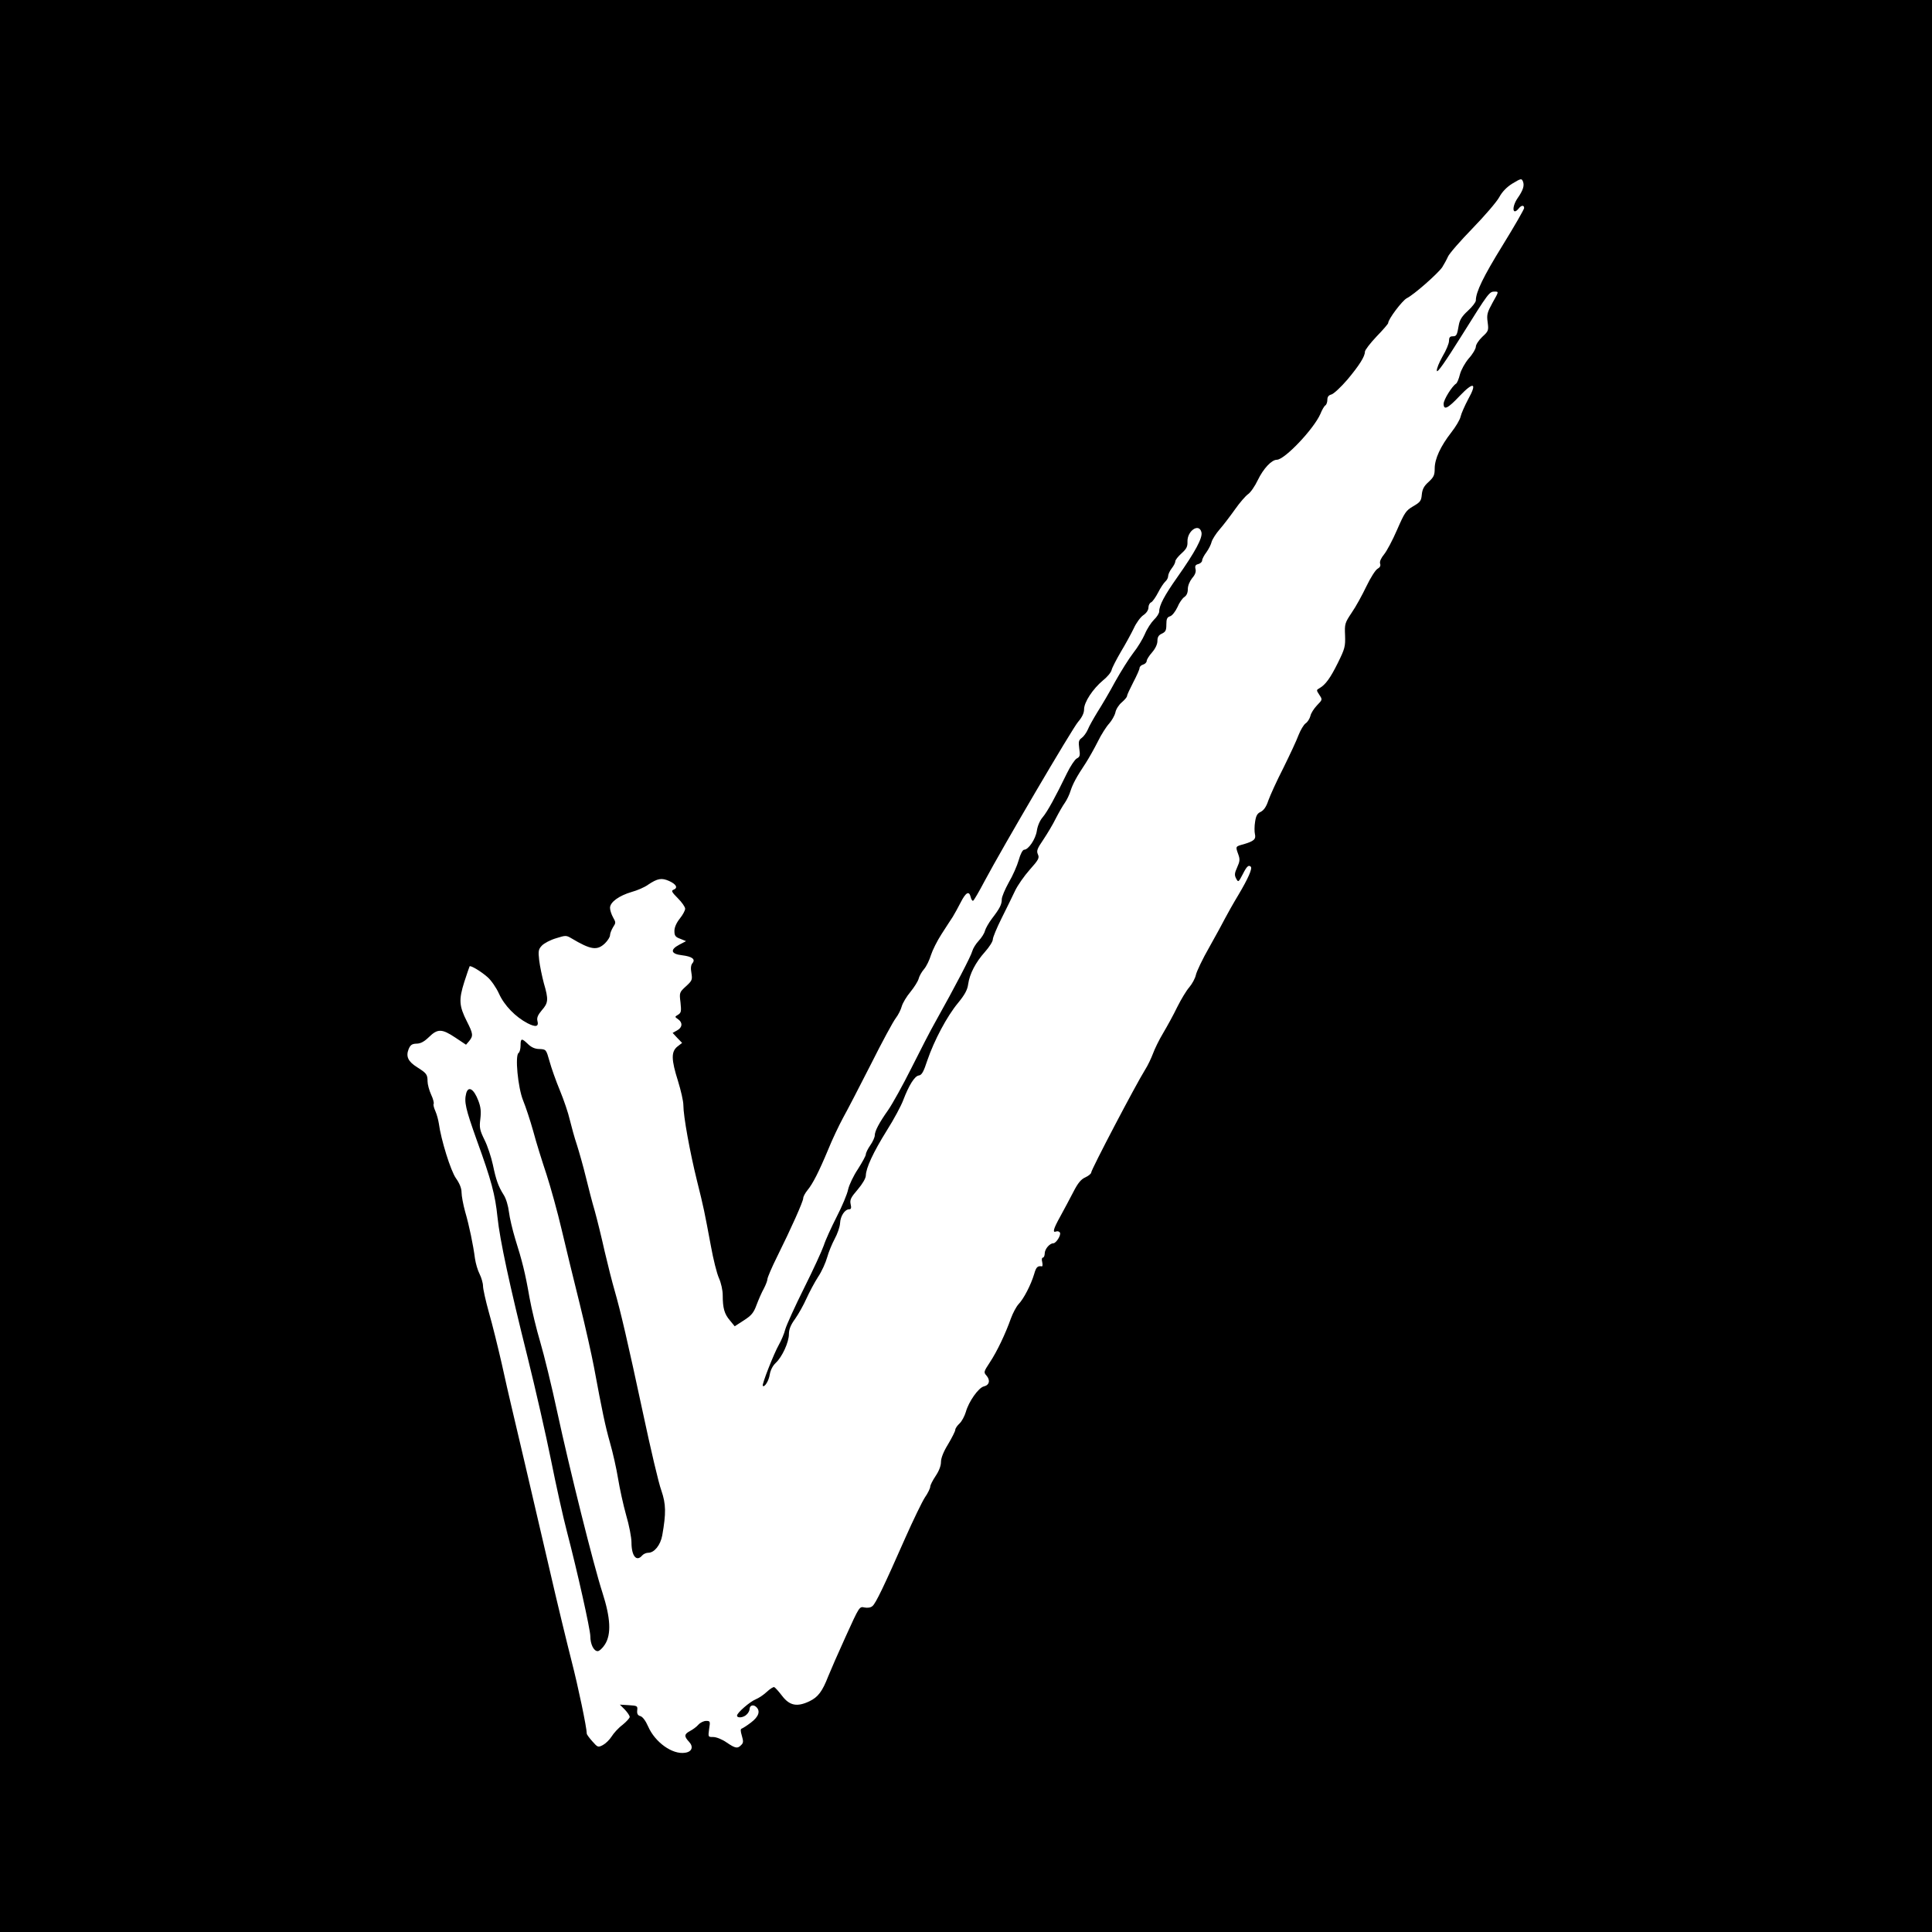 <?xml version="1.0" standalone="no"?>
<!DOCTYPE svg PUBLIC "-//W3C//DTD SVG 20010904//EN"
 "http://www.w3.org/TR/2001/REC-SVG-20010904/DTD/svg10.dtd">
<svg version="1.0" xmlns="http://www.w3.org/2000/svg"
 width="1080pt" height="1080pt" viewBox="0 0 1080 1080"
 preserveAspectRatio="xMidYMid meet">
<g transform="translate(0,1080) scale(0.1,-0.1)"
fill="#000000" stroke="none">
<path d="M0 5400 l0 -5400 5400 0 5400 0 0 5400 0 5400 -5400 0 -5400 0 0
-5400z m8514 4384 c8 -22 0 -48 -30 -91 -35 -51 -29 -101 6 -58 15 19 30 19
30 2 0 -7 -54 -101 -120 -208 -108 -175 -150 -261 -150 -309 0 -9 -20 -35 -44
-57 -33 -30 -46 -51 -51 -79 -10 -59 -13 -64 -35 -64 -15 0 -20 -7 -20 -26 0
-14 -16 -53 -36 -86 -19 -34 -34 -70 -32 -81 2 -14 45 47 137 194 154 246 156
249 187 249 23 0 22 -1 -12 -61 -30 -55 -34 -67 -28 -110 6 -46 5 -50 -30 -82
-20 -19 -36 -44 -36 -55 0 -11 -17 -41 -39 -65 -22 -26 -43 -64 -50 -90 -6
-25 -16 -49 -22 -52 -22 -14 -69 -89 -69 -112 0 -38 23 -27 89 43 79 83 100
75 48 -18 -19 -36 -38 -79 -42 -96 -3 -17 -27 -57 -52 -89 -60 -77 -93 -148
-93 -202 0 -37 -5 -48 -34 -75 -26 -23 -35 -41 -38 -70 -3 -35 -8 -43 -48 -66
-41 -24 -48 -35 -90 -131 -25 -58 -58 -120 -73 -138 -17 -21 -26 -40 -22 -52
4 -12 -1 -21 -15 -29 -11 -6 -39 -50 -62 -98 -23 -48 -59 -114 -82 -147 -38
-57 -40 -63 -37 -127 2 -62 -1 -74 -40 -153 -43 -87 -70 -123 -103 -142 -18
-10 -18 -11 -1 -37 18 -27 18 -27 -13 -59 -17 -18 -34 -44 -37 -60 -4 -15 -16
-34 -27 -41 -10 -7 -28 -37 -39 -65 -10 -28 -49 -111 -85 -184 -37 -72 -74
-154 -84 -182 -11 -34 -25 -54 -42 -63 -20 -9 -27 -22 -32 -56 -4 -24 -4 -55
-1 -68 7 -29 -5 -40 -62 -57 -48 -13 -47 -12 -31 -57 10 -27 9 -39 -6 -72 -15
-33 -16 -44 -6 -63 12 -22 13 -22 37 24 22 44 33 54 45 42 10 -10 -16 -68 -69
-157 -29 -48 -62 -107 -74 -130 -12 -24 -52 -97 -89 -163 -38 -66 -71 -136
-75 -155 -4 -19 -21 -50 -37 -69 -16 -18 -46 -68 -67 -110 -20 -42 -56 -107
-79 -146 -23 -38 -48 -90 -57 -115 -9 -24 -28 -65 -44 -90 -53 -85 -301 -558
-301 -574 0 -7 -15 -19 -32 -27 -25 -11 -42 -31 -69 -84 -20 -38 -52 -99 -72
-135 -39 -70 -45 -93 -23 -84 8 3 17 0 21 -6 8 -13 -21 -60 -37 -60 -20 0 -48
-32 -48 -57 0 -12 -5 -23 -10 -23 -6 0 -8 -11 -4 -25 3 -14 2 -25 -2 -24 -24
4 -32 -4 -43 -43 -18 -60 -58 -138 -87 -168 -13 -14 -32 -50 -43 -80 -30 -85
-78 -186 -118 -246 -34 -52 -35 -55 -19 -73 23 -26 17 -54 -14 -61 -30 -7 -85
-85 -101 -143 -7 -23 -22 -52 -35 -64 -13 -12 -24 -28 -24 -36 0 -7 -18 -43
-40 -80 -26 -42 -40 -78 -40 -100 0 -21 -11 -50 -30 -78 -16 -24 -30 -51 -30
-60 0 -8 -13 -36 -30 -60 -16 -25 -65 -126 -109 -225 -119 -270 -166 -368
-184 -382 -10 -9 -27 -11 -44 -8 -29 7 -29 6 -105 -161 -42 -92 -86 -193 -98
-223 -33 -85 -57 -117 -105 -140 -69 -33 -111 -25 -153 30 -19 25 -39 47 -44
49 -5 2 -24 -10 -41 -26 -18 -17 -45 -35 -62 -42 -33 -13 -105 -76 -105 -91 0
-16 37 -12 54 6 9 8 16 22 16 29 0 21 19 28 35 15 28 -23 17 -56 -27 -89 -22
-17 -46 -32 -52 -34 -7 -2 -7 -14 1 -40 9 -31 9 -40 -4 -52 -20 -21 -32 -19
-82 15 -24 17 -57 30 -74 30 -29 0 -29 0 -23 45 7 43 6 45 -17 45 -13 0 -32
-9 -43 -21 -10 -12 -31 -27 -46 -35 -34 -18 -35 -30 -6 -61 26 -28 16 -56 -23
-61 -70 -11 -167 58 -206 147 -14 32 -31 55 -44 58 -14 4 -19 13 -17 32 3 25
0 26 -47 29 l-50 3 28 -28 c15 -16 27 -34 27 -41 0 -6 -18 -26 -40 -44 -23
-17 -50 -47 -61 -65 -12 -19 -34 -40 -49 -48 -27 -14 -29 -13 -59 21 -17 19
-31 38 -31 43 0 33 -49 267 -85 406 -24 94 -81 328 -125 520 -95 408 -194 834
-215 920 -8 33 -31 134 -51 225 -21 91 -52 218 -71 283 -18 65 -33 132 -33
148 0 16 -9 47 -19 67 -11 21 -22 60 -26 87 -10 77 -32 183 -55 262 -11 40
-20 88 -20 108 0 22 -11 50 -31 78 -30 42 -84 217 -96 307 -3 19 -11 50 -19
68 -8 18 -13 36 -10 41 3 5 -3 29 -14 52 -11 24 -20 58 -20 74 0 39 -6 46 -58
79 -51 32 -64 60 -48 101 10 24 19 30 44 31 23 0 43 11 70 37 48 47 72 47 147
-3 l60 -40 18 21 c23 29 22 40 -13 109 -44 87 -46 121 -15 220 15 47 29 86 30
88 6 7 65 -29 100 -60 20 -17 49 -59 64 -92 30 -67 93 -131 160 -166 47 -24
64 -19 55 14 -4 17 3 33 25 59 36 41 38 59 11 151 -10 38 -22 95 -26 128 -6
52 -4 62 15 82 12 13 48 32 79 41 54 17 57 17 86 0 109 -65 144 -70 188 -28
15 15 28 35 28 45 0 10 8 30 17 45 16 24 16 27 0 55 -9 16 -17 40 -17 53 0 32
50 68 121 89 30 8 72 26 91 40 54 36 76 40 119 21 41 -19 50 -39 23 -49 -13
-5 -8 -14 25 -47 23 -23 41 -49 41 -59 0 -9 -13 -34 -30 -55 -19 -24 -30 -49
-30 -69 0 -26 5 -34 33 -44 l32 -13 -38 -20 c-53 -28 -47 -52 16 -59 56 -7 76
-22 58 -44 -9 -10 -11 -29 -6 -55 6 -38 4 -43 -31 -75 -36 -33 -37 -35 -30
-90 5 -49 4 -57 -13 -68 -20 -12 -20 -12 0 -26 26 -18 24 -46 -6 -62 l-25 -14
26 -28 27 -28 -26 -20 c-36 -29 -35 -73 3 -193 16 -52 30 -112 30 -135 0 -61
36 -260 76 -422 39 -156 41 -169 78 -366 13 -72 33 -153 45 -179 12 -27 21
-68 21 -95 0 -72 9 -105 40 -141 l27 -33 51 33 c42 27 55 42 71 86 11 29 29
71 41 92 11 21 20 45 20 53 0 8 24 65 54 125 78 157 146 309 146 327 0 9 11
29 24 45 29 35 63 101 116 228 22 55 60 134 82 175 23 41 93 176 156 300 62
124 125 240 139 258 14 18 29 48 34 67 5 18 27 55 49 81 21 26 41 58 45 72 3
14 17 39 30 54 14 16 31 52 39 79 9 28 35 80 59 117 24 37 52 81 63 97 10 17
30 52 44 80 29 57 47 67 56 31 3 -14 10 -24 14 -21 5 3 33 51 63 108 105 197
490 852 523 891 23 27 34 50 34 71 0 40 49 114 105 161 24 19 46 45 49 59 3
13 27 59 52 102 26 43 58 102 72 131 13 29 37 62 53 73 18 12 29 29 29 44 0
12 7 25 15 28 8 4 25 28 39 55 13 26 32 54 40 61 9 8 16 21 16 31 0 9 9 29 20
43 11 14 20 31 20 39 0 8 16 28 35 45 28 25 34 38 33 65 -2 61 65 106 78 53 8
-31 -35 -110 -135 -252 -72 -102 -101 -157 -101 -191 0 -10 -13 -31 -29 -46
-16 -16 -39 -51 -51 -80 -12 -28 -41 -76 -65 -106 -24 -31 -69 -103 -101 -160
-31 -58 -76 -134 -99 -170 -22 -36 -47 -80 -54 -98 -8 -18 -23 -39 -34 -47
-17 -12 -19 -21 -14 -59 6 -39 4 -47 -14 -56 -11 -6 -36 -44 -55 -83 -65 -134
-109 -214 -135 -245 -16 -18 -29 -49 -33 -76 -7 -47 -47 -106 -71 -106 -8 0
-21 -24 -30 -57 -9 -32 -34 -89 -56 -126 -21 -38 -39 -80 -39 -94 0 -29 -11
-51 -55 -108 -18 -24 -35 -54 -39 -68 -3 -14 -19 -39 -35 -56 -16 -17 -32 -43
-36 -58 -6 -26 -97 -200 -205 -393 -27 -47 -87 -164 -135 -260 -48 -96 -107
-202 -130 -235 -51 -72 -75 -118 -75 -142 0 -10 -11 -35 -25 -55 -14 -20 -25
-43 -25 -51 0 -8 -20 -44 -44 -82 -25 -37 -49 -88 -55 -114 -5 -26 -34 -95
-64 -153 -30 -59 -63 -131 -72 -160 -10 -29 -59 -136 -110 -238 -51 -102 -98
-206 -105 -230 -6 -25 -23 -64 -36 -87 -27 -47 -97 -224 -90 -230 10 -10 34
29 39 64 4 24 17 49 33 64 36 33 74 116 74 161 0 27 10 52 35 86 19 27 47 77
63 113 16 35 45 90 65 121 21 31 43 81 51 110 8 29 27 75 42 103 15 27 29 67
30 88 2 40 27 77 51 77 11 0 13 8 8 29 -5 24 1 37 40 82 27 32 45 63 45 78 1
42 41 129 117 251 40 63 81 140 92 170 32 84 64 135 87 138 17 2 27 21 48 85
38 111 109 245 171 320 38 46 53 74 57 105 8 58 42 123 94 181 24 27 44 58 44
70 0 11 22 64 49 118 27 54 61 123 75 153 14 30 51 83 82 118 50 56 55 66 46
86 -9 20 -4 32 30 82 22 33 54 86 70 119 17 33 40 73 51 88 11 16 25 45 31 65
13 40 33 78 85 156 18 28 49 83 68 121 19 39 48 84 63 100 15 17 31 45 35 62
3 18 20 44 36 57 16 14 29 29 29 35 0 6 16 40 35 77 19 36 35 72 35 79 0 8 9
17 20 20 11 3 20 13 20 20 0 8 14 30 30 48 19 22 30 46 30 64 0 22 7 33 25 41
21 10 25 19 25 51 0 31 4 41 21 46 12 4 29 26 41 51 10 25 28 50 39 57 12 8
19 23 19 44 0 19 10 43 24 61 17 19 23 36 19 51 -4 17 -1 24 16 28 11 3 21 12
21 20 0 8 11 29 24 46 13 18 26 44 29 58 4 14 24 46 45 70 21 24 59 74 86 112
26 37 59 75 72 84 14 9 39 45 55 79 31 64 77 114 107 114 44 1 206 172 243
256 9 23 22 45 28 48 6 4 11 18 11 31 0 17 7 26 23 30 13 4 53 41 89 83 66 79
98 129 98 156 0 9 29 47 65 85 36 37 65 71 65 75 0 22 79 126 104 139 39 19
172 136 198 173 10 16 25 43 32 59 7 17 69 88 137 158 68 70 136 149 150 175
16 30 42 56 70 74 53 32 55 32 63 12z"/>
<path d="M2910 4956 c0 -19 -5 -38 -11 -42 -21 -13 -4 -193 25 -265 14 -34 40
-112 57 -173 16 -61 50 -169 74 -241 23 -71 62 -211 85 -310 23 -99 69 -286
101 -415 32 -129 67 -287 79 -350 47 -253 63 -329 90 -425 16 -55 36 -145 45
-200 9 -55 29 -147 45 -204 17 -57 30 -126 30 -153 0 -76 28 -111 60 -73 7 8
22 15 34 15 34 0 68 43 78 97 22 125 21 175 -5 251 -15 40 -60 233 -102 430
-87 406 -126 572 -159 687 -13 44 -38 143 -56 220 -17 77 -42 178 -55 225 -14
47 -36 132 -50 190 -14 58 -37 139 -50 180 -14 41 -31 105 -40 141 -8 36 -33
110 -55 163 -22 53 -48 126 -58 163 -19 67 -19 67 -56 69 -25 0 -45 9 -64 27
-36 35 -42 34 -42 -7z"/>
<path d="M2606 4688 c-12 -48 -4 -84 59 -261 82 -226 103 -305 116 -431 13
-127 68 -382 168 -782 44 -177 103 -436 131 -575 28 -140 68 -321 90 -404 56
-214 130 -544 130 -582 0 -44 19 -83 41 -83 9 0 28 17 41 38 36 57 31 148 -14
288 -50 154 -185 696 -253 1011 -31 145 -74 320 -95 391 -21 70 -48 182 -60
248 -24 139 -41 205 -80 329 -15 50 -31 117 -35 150 -4 34 -16 75 -29 95 -31
49 -43 84 -61 170 -9 41 -29 103 -46 137 -27 55 -30 69 -24 117 5 41 3 67 -11
103 -25 66 -56 85 -68 41z"/>
</g>
</svg>
